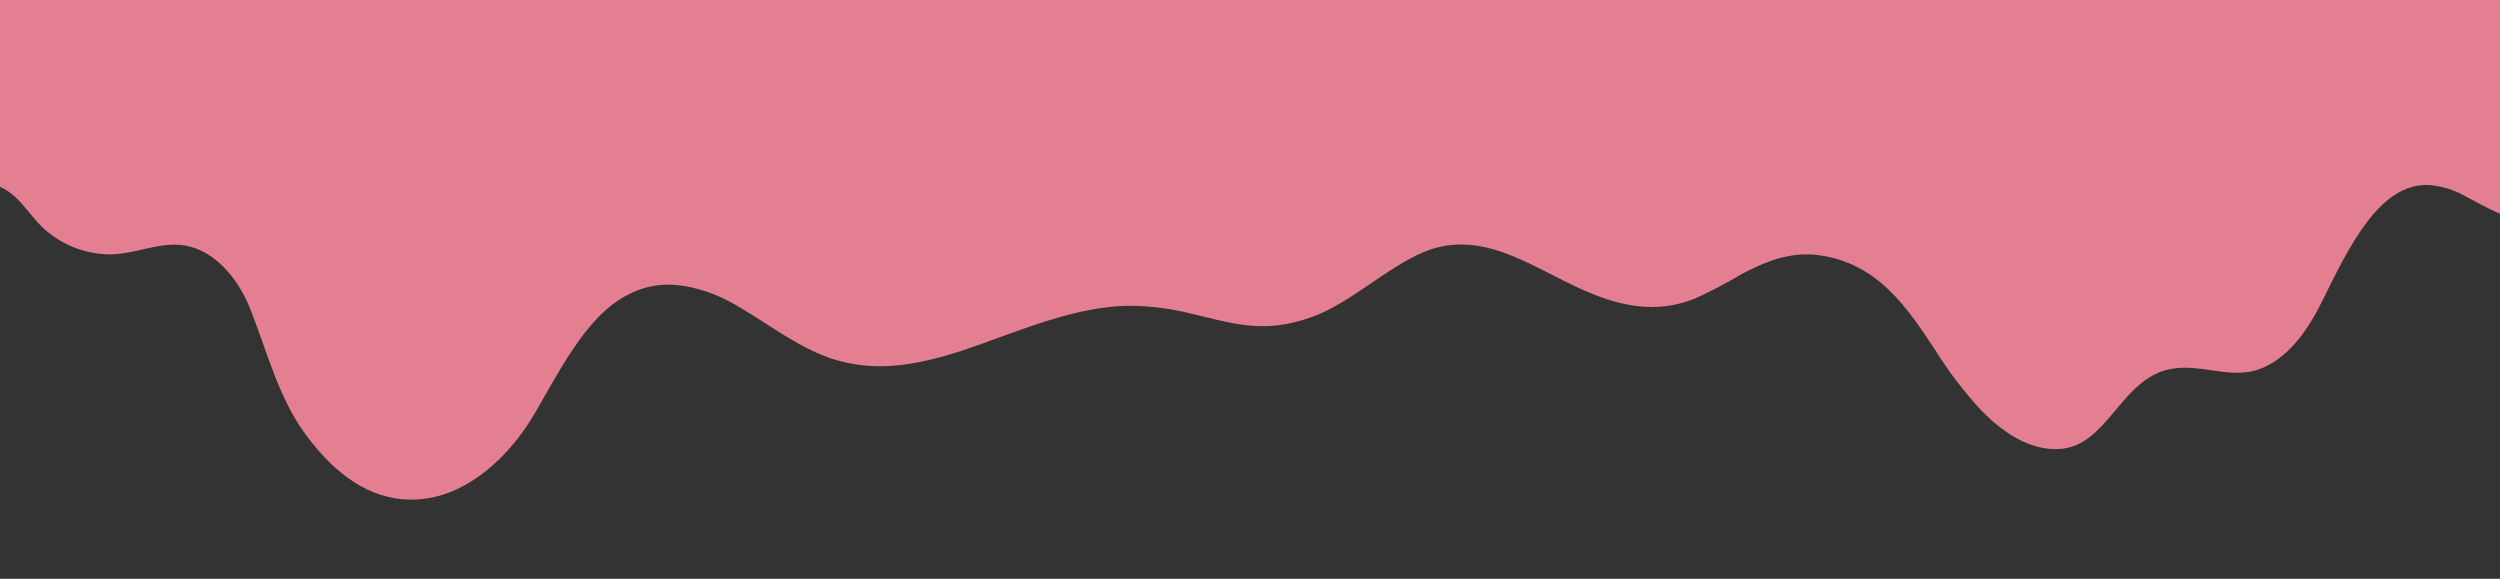 <svg xmlns="http://www.w3.org/2000/svg" xmlns:xlink="http://www.w3.org/1999/xlink" width="406" height="94" viewBox="0 0 406 94">
  <rect x="0" y="0" width="406" height="94" fill="#333333" stroke="none"/>
  <defs>
    <clipPath id="clip-path">
      <rect id="Rectangle_691" data-name="Rectangle 691" width="406" height="94" transform="translate(1733 5060)" fill="#fff" stroke="#707070" stroke-width="1"/>
    </clipPath>
    <clipPath id="clip-path-2">
      <path id="Tracé_4217" data-name="Tracé 4217" d="M5.894-34.373V17.918a9.087,9.087,0,0,1,2.306,1.5c1.679,1.495,2.868,3.387,4.5,4.994a16.041,16.041,0,0,0,11.614,4.467c4.023-.2,7.6-2.064,11.55-1.437,4.876.771,8.759,5.417,10.668,10.3,2.964,7.578,4.692,14.692,9.222,20.7,3.841,5.1,8.81,9.573,15.435,10.213a17.122,17.122,0,0,0,8.529-1.462c4.876-2.155,9.062-6.309,12.068-10.943.719-1.107,1.391-2.278,2.067-3.472C97.767,45.863,101.7,39,107.035,35.9c4.064-2.363,8.375-2.947,14.7-.569a29.141,29.141,0,0,1,4.4,2.23c4.823,2.83,9.645,6.588,14.952,8.3,6.318,2.036,12.389,1.207,18.505-.556,1.564-.449,3.125-.966,4.681-1.515,7.65-2.693,16.549-6.469,24.865-6.549a41.732,41.732,0,0,1,9.937,1.211c6.668,1.511,11.707,3.494,19.692.675,6.4-2.26,12.123-7.969,18.314-10.6a15.543,15.543,0,0,1,6.249-1.24c6.537.049,12.533,4.083,18.832,7.009,6.331,2.94,12.489,4.405,19.04,1.749a76.51,76.51,0,0,0,7.44-3.894c4.367-2.345,8.3-3.736,12.717-3.116,9.506,1.333,14.272,8.484,18.86,15.471a65.289,65.289,0,0,0,7.415,9.7c3.464,3.576,7.881,6.585,12.732,6.289,7.578-.463,9.7-10.611,17.152-12.777,2.512-.729,5.007-.372,7.478-.013,2.6.377,5.175.754,7.712-.14,4.774-1.682,8.016-6.433,10.289-11.033,4.235-8.568,9.25-19.253,17.338-18.911a14.108,14.108,0,0,1,6.061,1.9c1.657.893,3.505,1.9,5.494,2.777V-34.373Z" transform="translate(-5.894 -5.627)" fill="#fff"/>
    </clipPath>
    <clipPath id="clip-path-3">
      <path id="Tracé_4217-2" data-name="Tracé 4217" d="M5.894,5.627V17.918a9.087,9.087,0,0,1,2.306,1.5c1.679,1.495,2.868,3.387,4.5,4.994a16.041,16.041,0,0,0,11.614,4.467c4.023-.2,7.6-2.064,11.55-1.437,4.876.771,8.759,5.417,10.668,10.3,2.964,7.578,4.692,14.692,9.222,20.7,3.841,5.1,8.81,9.573,15.435,10.213a17.122,17.122,0,0,0,8.529-1.462c4.876-2.155,9.062-6.309,12.068-10.943.719-1.107,1.391-2.278,2.067-3.472C97.767,45.863,101.7,39,107.035,35.9c4.064-2.363,8.375-2.947,14.7-.569a29.141,29.141,0,0,1,4.4,2.23c4.823,2.83,9.645,6.588,14.952,8.3,6.318,2.036,12.389,1.207,18.505-.556,1.564-.449,3.125-.966,4.681-1.515,7.65-2.693,16.549-6.469,24.865-6.549a41.732,41.732,0,0,1,9.937,1.211c6.668,1.511,11.707,3.494,19.692.675,6.4-2.26,12.123-7.969,18.314-10.6a15.543,15.543,0,0,1,6.249-1.24c6.537.049,12.533,4.083,18.832,7.009,6.331,2.94,12.489,4.405,19.04,1.749a76.51,76.51,0,0,0,7.44-3.894c4.367-2.345,8.3-3.736,12.717-3.116,9.506,1.333,14.272,8.484,18.86,15.471a65.289,65.289,0,0,0,7.415,9.7c3.464,3.576,7.881,6.585,12.732,6.289,7.578-.463,9.7-10.611,17.152-12.777,2.512-.729,5.007-.372,7.478-.013,2.6.377,5.175.754,7.712-.14,4.774-1.682,8.016-6.433,10.289-11.033,4.235-8.568,9.25-19.253,17.338-18.911a14.108,14.108,0,0,1,6.061,1.9c1.657.893,3.505,1.9,5.494,2.777V5.627Z" transform="translate(-5.894 -5.627)" fill="#e37f90"/>
    </clipPath>
  </defs>
  <g id="Groupe_de_masques_83" data-name="Groupe de masques 83" transform="translate(-1733 -5060)" clip-path="url(#clip-path)">
    <g id="Groupe_4613" data-name="Groupe 4613" transform="translate(-417)">
      <rect id="Rectangle_688" data-name="Rectangle 688" width="406" height="487" transform="translate(2150 4598.048)" fill="#e37f90"/>
      <g id="Groupe_4610" data-name="Groupe 4610" transform="translate(2149.999 4611)">
        <g id="Groupe_4465" data-name="Groupe 4465" transform="translate(0.001)" clip-path="url(#clip-path-2)">
          <path id="Tracé_4305" data-name="Tracé 4305" d="M0-50H406V63.3H0Z" transform="translate(0 0)" fill="#fff"/>
        </g>
      </g>
      <g id="Groupe_4611" data-name="Groupe 4611" transform="translate(2149.999 5078.048)">
        <g id="Groupe_4465-2" data-name="Groupe 4465" transform="translate(0.001)" clip-path="url(#clip-path-3)">
          <rect id="Rectangle_565" data-name="Rectangle 565" width="406" height="63.303" transform="translate(0 0)" fill="#e37f90"/>
        </g>
      </g>
    </g>
  </g>
</svg>

